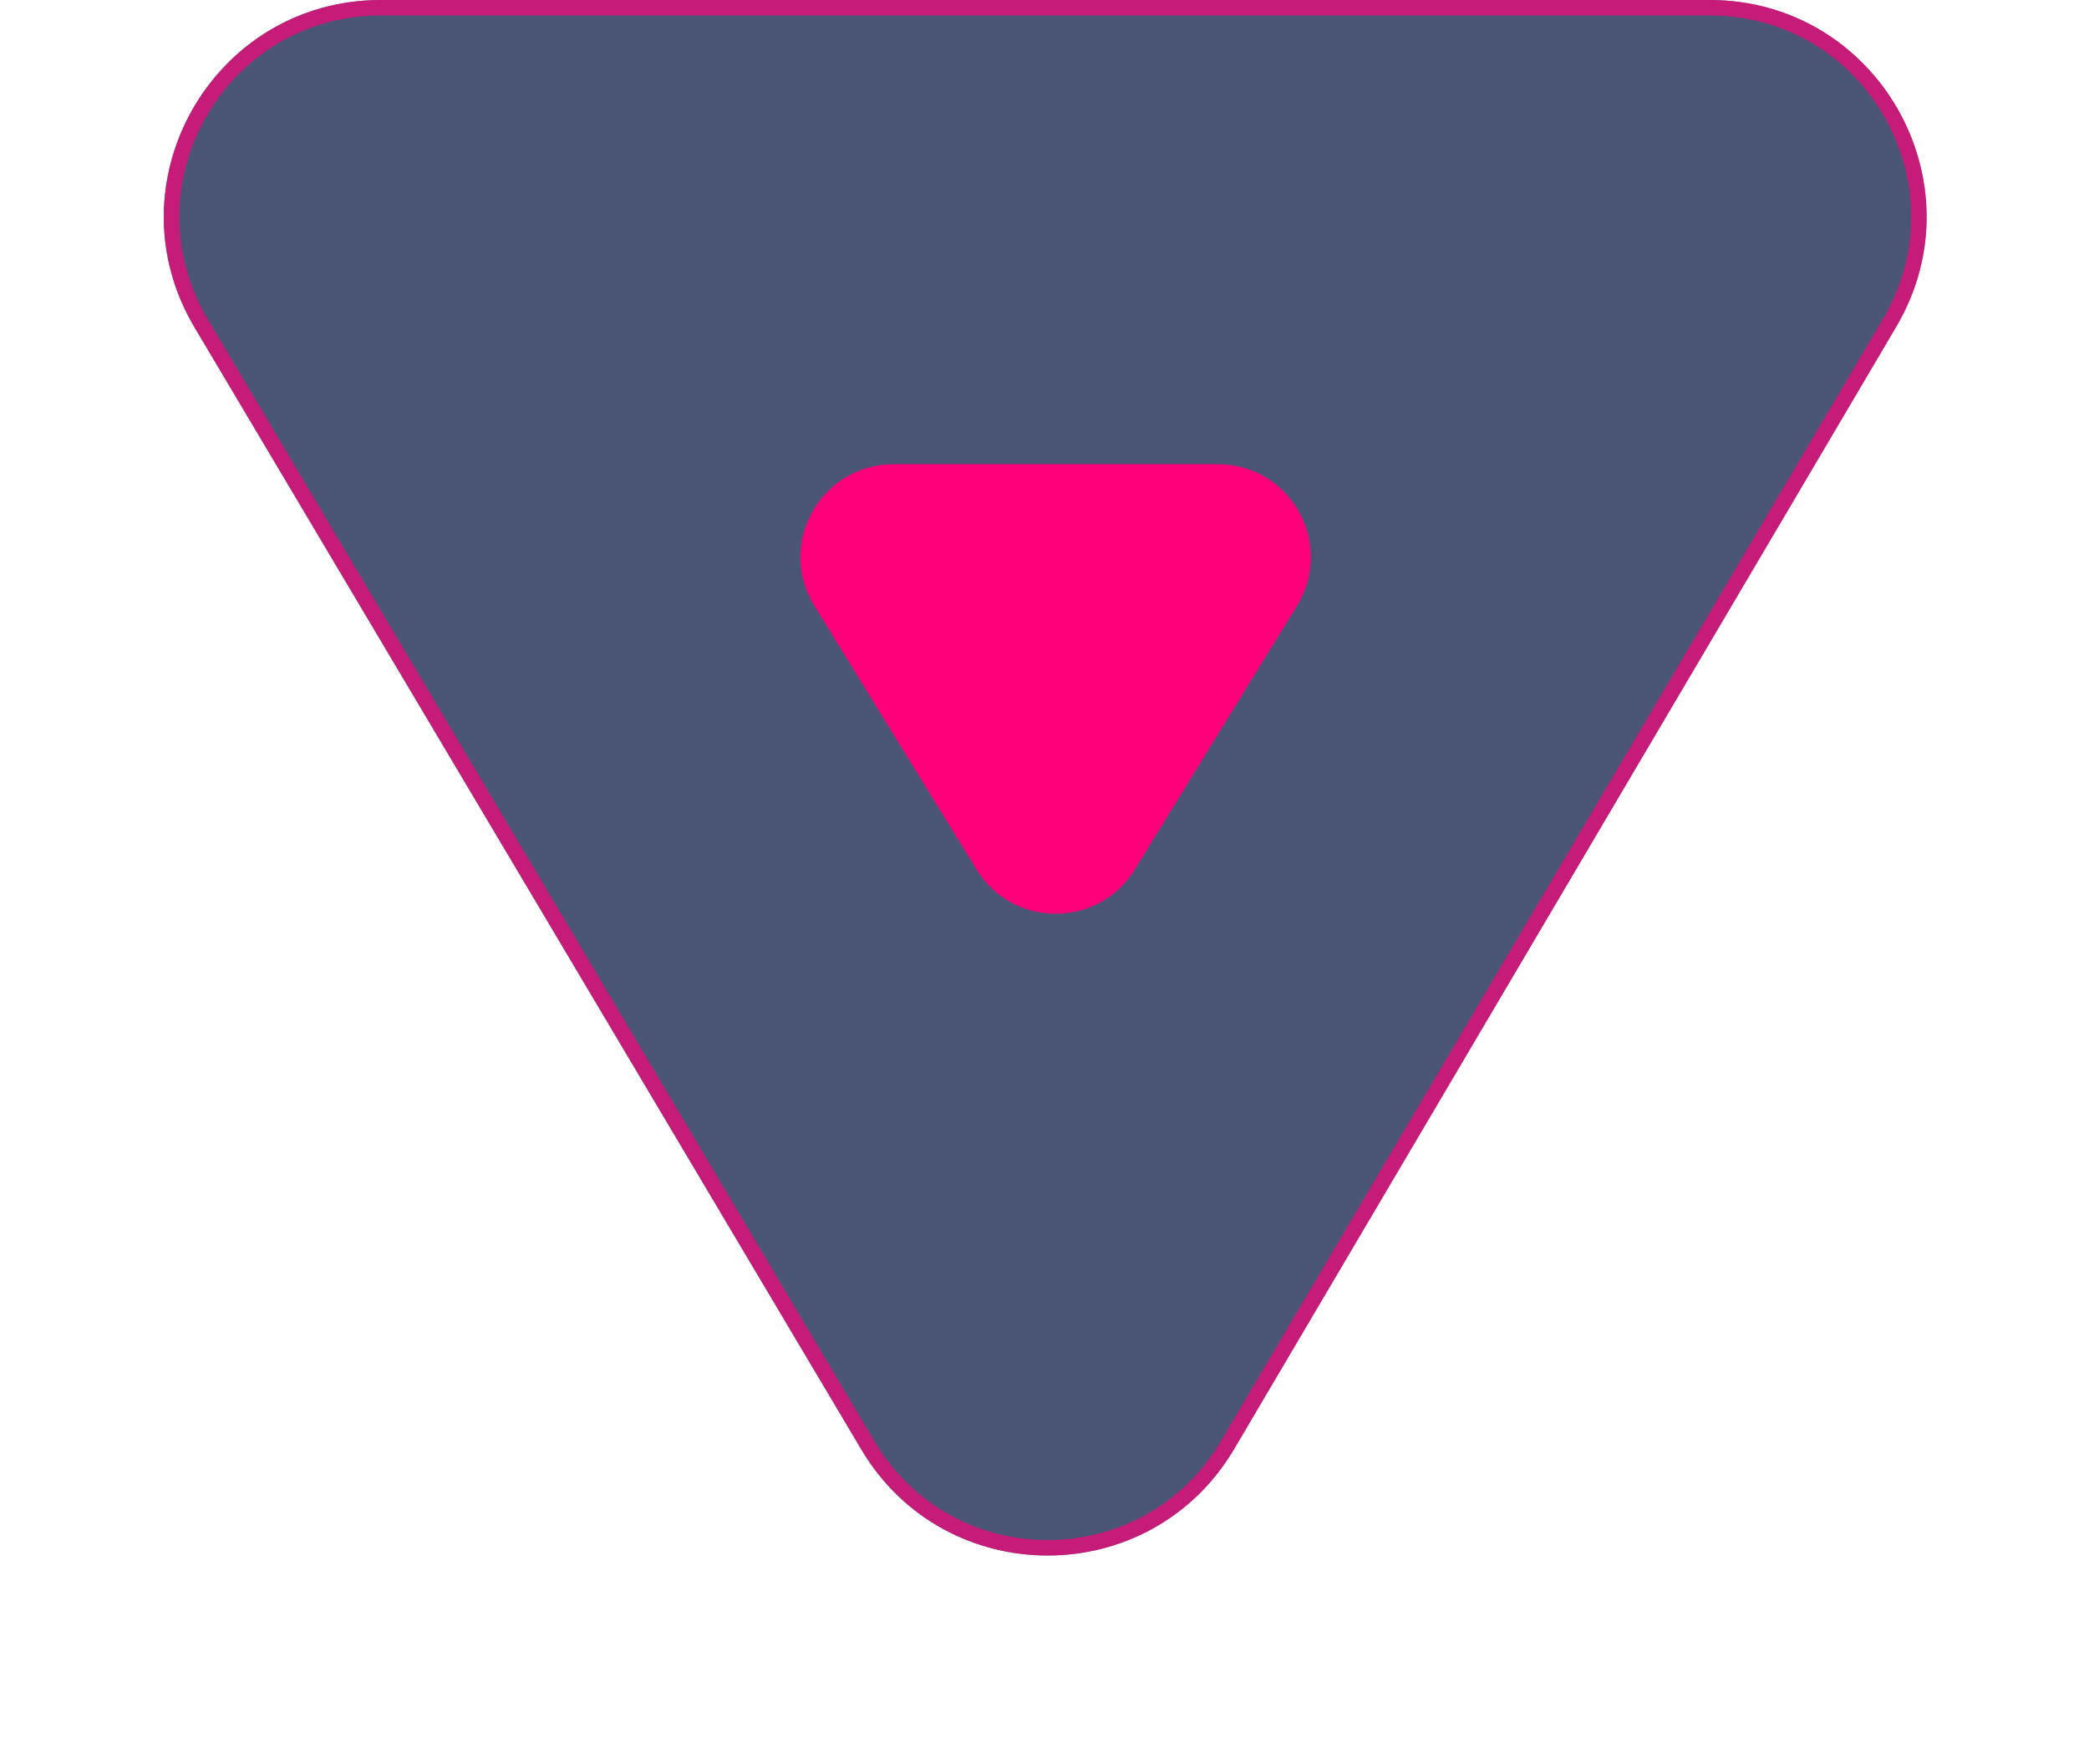 <?xml version="1.0" encoding="UTF-8"?> <svg xmlns="http://www.w3.org/2000/svg" width="135" height="114" viewBox="0 0 135 114" fill="none"> <path d="M79.758 93.635C74.351 102.8 61.101 102.821 55.665 93.674L12.569 21.152C7.024 11.82 13.749 1.1789e-05 24.605 1.20623e-05L110.486 1.42244e-05C121.321 1.44972e-05 128.05 11.781 122.544 21.114L79.758 93.635Z" fill="#0D1A47" fill-opacity="0.74"></path> <path d="M56.095 93.418L12.999 20.896C7.652 11.898 14.137 0.5 24.605 0.5L110.486 0.5C120.935 0.5 127.422 11.86 122.113 20.86L79.328 93.381C74.114 102.219 61.337 102.239 56.095 93.418Z" stroke="#FF007A" stroke-opacity="0.68"></path> <path d="M73.328 56.19C70.986 59.999 65.449 59.999 63.107 56.19L52.623 39.143C50.164 35.145 53.041 30 57.734 30L78.701 30C83.394 30 86.271 35.145 83.812 39.143L73.328 56.19Z" fill="#FF007A"></path> </svg> 